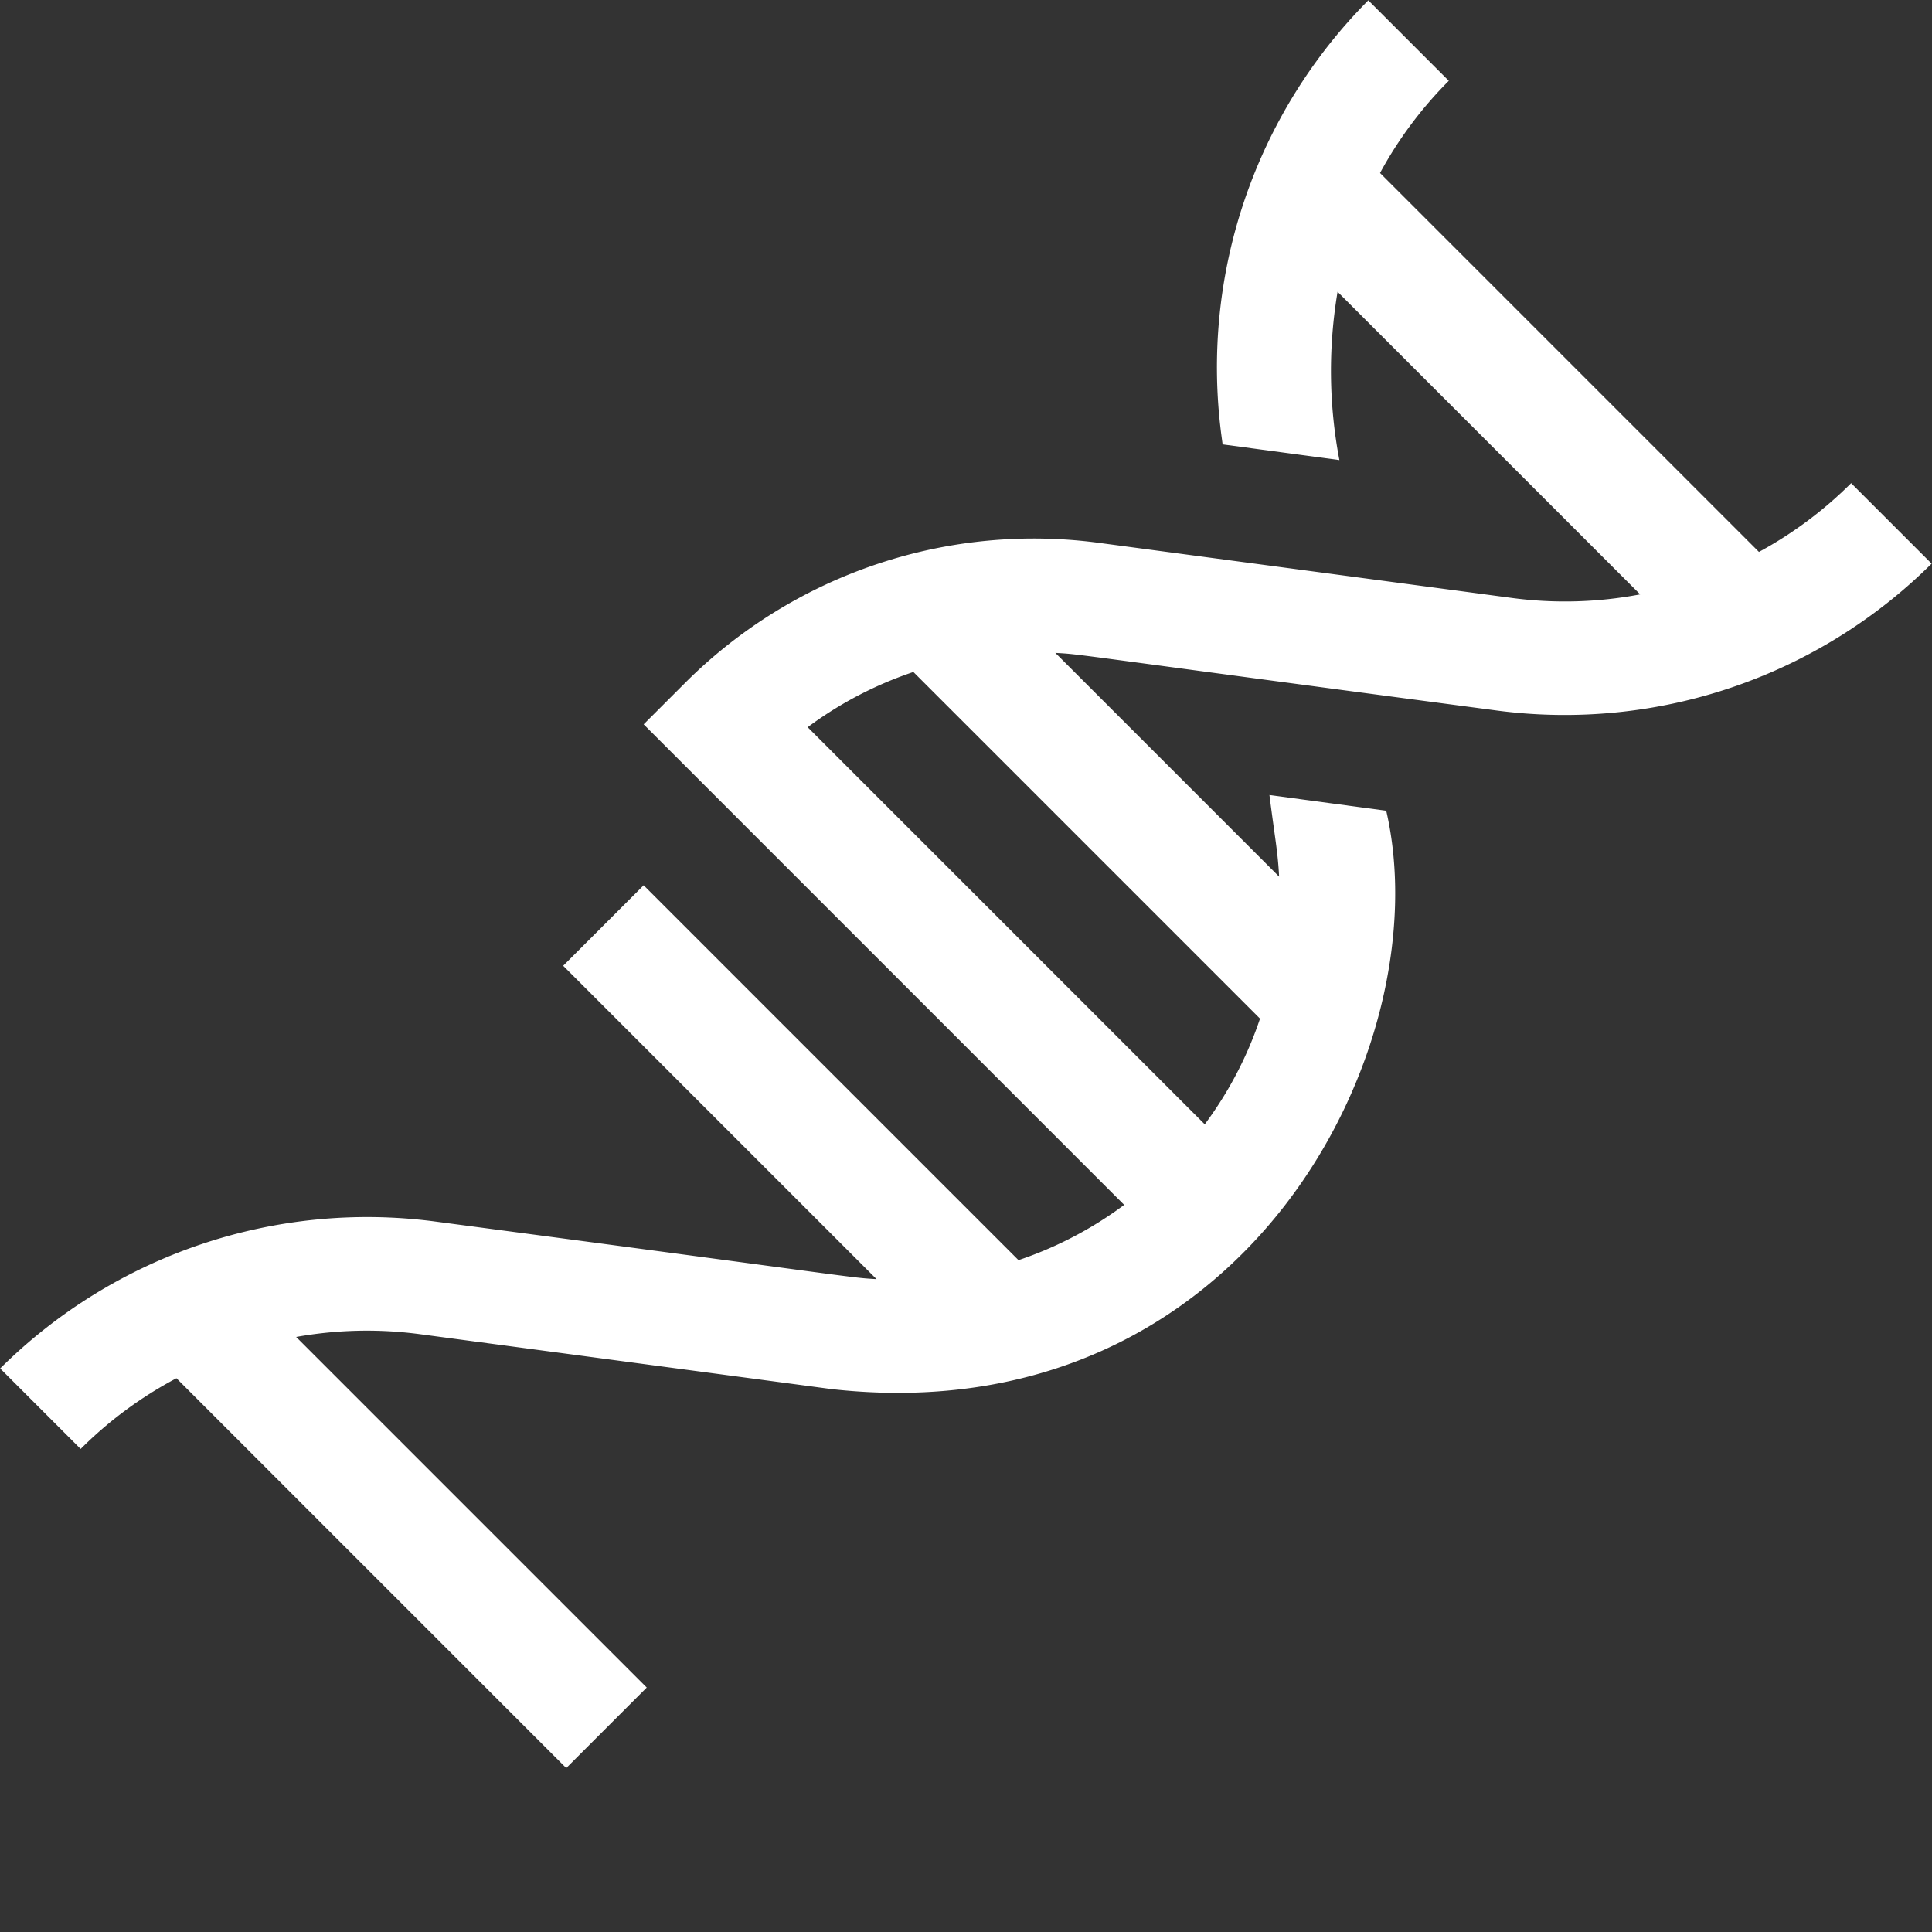 <svg xmlns="http://www.w3.org/2000/svg" width="45.953" height="45.954" viewBox="0 0 45.953 45.954"><rect x="0" y="0" width="45.953" height="45.954" fill="#333333" stroke="none"/><g id="_007-rna" data-name="007-rna" transform="translate(32.538) rotate(45)"><path id="Path_100" data-name="Path 100" d="M156.357,38.39l7.848-6c7.758-6.2,4.481-16.021-.393-19.061l-2.228,1.7c.853.66,1.1.817,1.535,1.21h-7.526c.493-.442.093-.094,8.405-6.464A12.381,12.381,0,0,0,168.829,0h-2.707a9.538,9.538,0,0,1-.394,2.707H152.982A9.535,9.535,0,0,1,152.588,0h-2.707a12.381,12.381,0,0,0,4.832,9.777l.186.142,2.228-1.7a11.338,11.338,0,0,1-2.861-2.8h10.178a9.548,9.548,0,0,1-2.091,2.213l-7.848,6a11.732,11.732,0,0,0-4.635,9.278v1.455h16.164a9.022,9.022,0,0,1-.848,2.707H152.577v2.707h10.541c-.5.444-.074.079-8.405,6.464a12.382,12.382,0,0,0-4.832,9.778h2.707a9.538,9.538,0,0,1,.422-2.8h13.112V40.513H154.329A9.542,9.542,0,0,1,156.357,38.39Zm-3.68-16.735a9.032,9.032,0,0,1,.849-2.707h11.66a9.018,9.018,0,0,1,.848,2.707Z" transform="translate(-149.87)" fill="#fff"></path></g></svg>